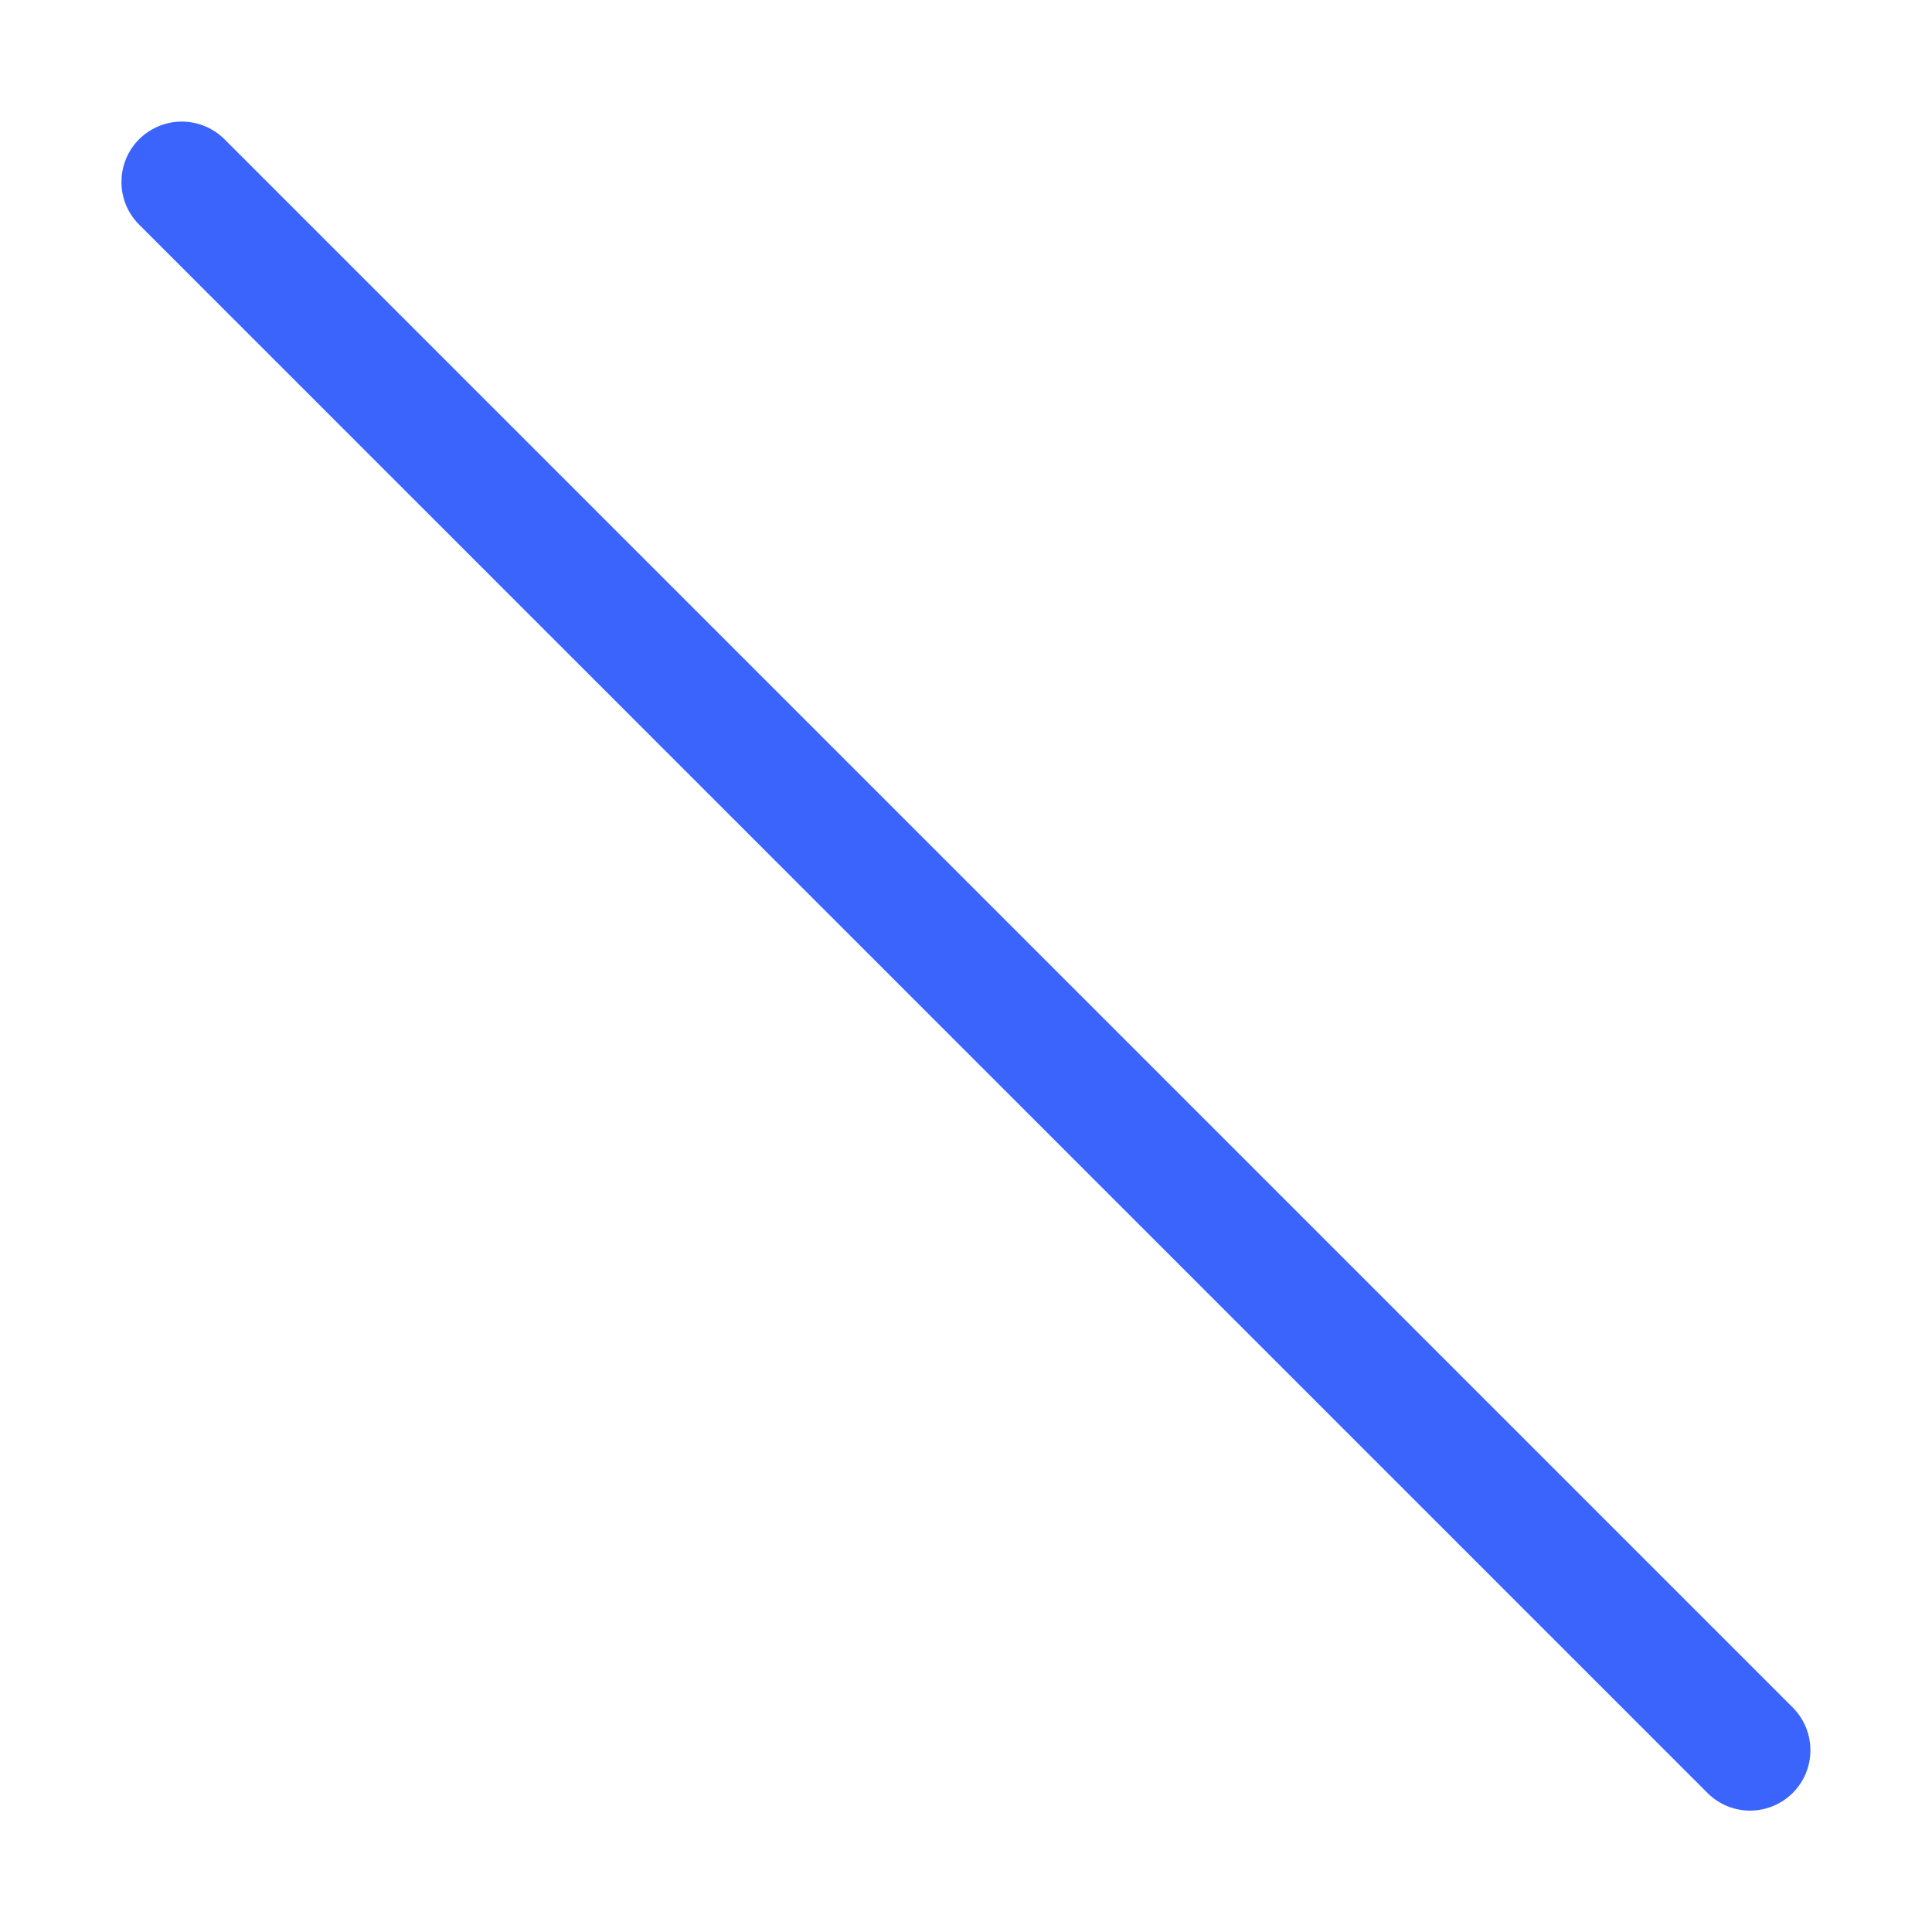 <svg viewBox="0 0 16 16" fill="none" xmlns="http://www.w3.org/2000/svg">
<path d="M1.146 1.854L14.146 14.854C14.24 14.945 14.367 14.996 14.498 14.995C14.629 14.993 14.754 14.941 14.847 14.848C14.94 14.755 14.992 14.63 14.993 14.499C14.994 14.368 14.944 14.242 14.853 14.147L1.853 1.147C1.759 1.056 1.632 1.006 1.501 1.007C1.37 1.008 1.245 1.061 1.152 1.153C1.059 1.246 1.007 1.371 1.006 1.502C1.004 1.634 1.055 1.76 1.146 1.854Z" fill="#3B64FC"/>
</svg>
